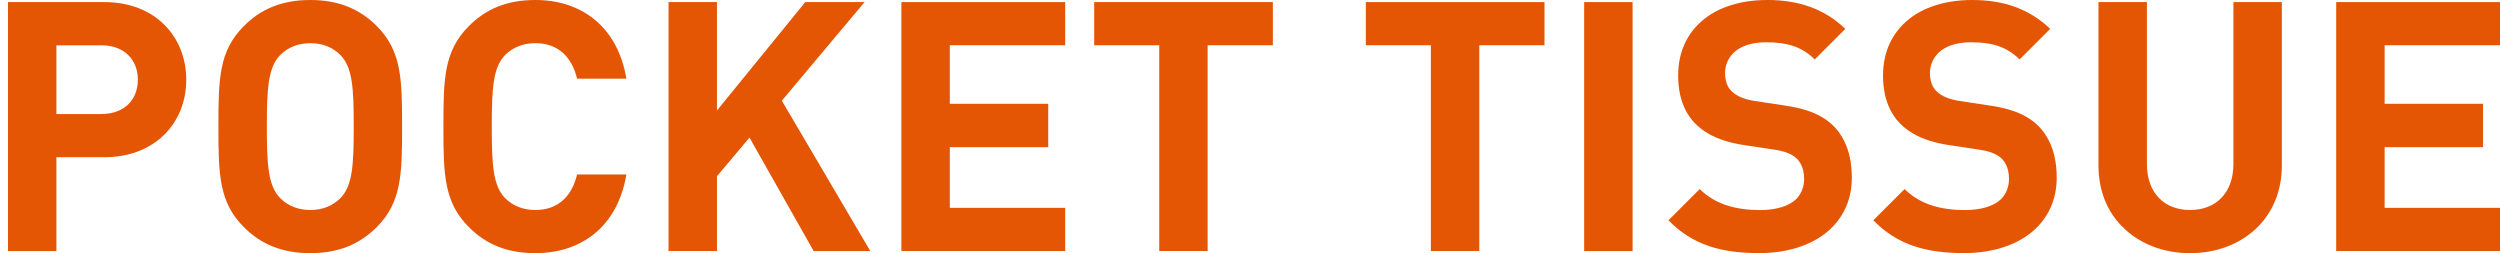 <?xml version="1.0" encoding="UTF-8"?><svg id="_レイヤー_1" xmlns="http://www.w3.org/2000/svg" viewBox="0 0 395 40"><defs><style>.cls-1{fill:#e45504;}</style></defs><path class="cls-1" d="M1.26.33h15.22c8.15,0,12.95,5.58,12.95,12.27s-4.81,12.24-12.95,12.24h-7.57v14.83H1.26V.33ZM16.06,18.01c3.51,0,5.72-2.18,5.72-5.41s-2.21-5.44-5.72-5.44h-7.15v10.86h7.15Z"/><path class="cls-1" d="M38.51,35.86c-3.92-3.92-4-8.34-4-15.86s.08-11.93,4-15.86c2.65-2.68,5.97-4.14,10.52-4.14s7.85,1.46,10.52,4.14c3.9,3.92,3.98,8.34,3.98,15.86s-.08,11.93-3.98,15.86c-2.68,2.68-5.99,4.14-10.52,4.14s-7.87-1.46-10.52-4.14ZM44.29,31.33c1.24,1.22,2.85,1.85,4.75,1.85s3.48-.64,4.72-1.85c1.96-1.96,2.13-5.3,2.13-11.33s-.17-9.36-2.13-11.33c-1.24-1.22-2.82-1.85-4.72-1.85s-3.51.64-4.75,1.85c-1.93,1.96-2.13,5.3-2.13,11.33s.19,9.36,2.13,11.33Z"/><path class="cls-1" d="M74.06,35.86c-3.92-3.92-4-8.34-4-15.86s.08-11.93,4-15.86c2.65-2.68,5.97-4.14,10.52-4.14,7.32,0,13.01,4.23,14.39,12.43h-7.79c-.77-3.2-2.79-5.61-6.6-5.61-1.91,0-3.51.64-4.75,1.85-1.93,1.96-2.13,5.3-2.13,11.33s.19,9.36,2.13,11.33c1.24,1.22,2.85,1.85,4.75,1.85,3.81,0,5.83-2.4,6.6-5.61h7.79c-1.38,8.2-7.07,12.43-14.39,12.43-4.56,0-7.87-1.46-10.52-4.14Z"/><path class="cls-1" d="M105.63.33h7.65v17.13L127.23.33h9.37l-13.07,15.58,13.98,23.76h-8.95l-10.14-17.93-5.14,6.1v11.82h-7.65V.33Z"/><path class="cls-1" d="M142.42.33h25.88v6.82h-18.23v9.25h15.55v6.85h-15.55v9.59h18.23v6.82h-25.88V.33Z"/><path class="cls-1" d="M183.16,7.15h-10.28V.33h28.23v6.82h-10.3v32.51h-7.65V7.15Z"/><path class="cls-1" d="M226.08,7.15h-10.28V.33h28.23v6.82h-10.3v32.51h-7.65V7.15Z"/><path class="cls-1" d="M250.3.33h7.65v39.34h-7.65V.33Z"/><path class="cls-1" d="M263.61,34.81l4.95-4.94c2.49,2.49,5.88,3.32,9.5,3.32,2.65,0,4.61-.64,5.75-1.74.8-.83,1.24-1.91,1.24-3.18,0-.97-.19-1.71-.5-2.32-.63-1.24-1.88-1.93-3.98-2.27l-4.95-.75c-4.5-.66-7.73-2.4-9.34-5.61-.75-1.52-1.13-3.29-1.13-5.39,0-3.26,1.1-6.02,3.18-8.09,2.4-2.4,6.13-3.84,10.94-3.84s8.92,1.33,12.29,4.56l-4.83,4.83c-2.13-2.1-4.5-2.71-7.68-2.71-2.46,0-4.17.69-5.19,1.71-.86.88-1.3,1.99-1.3,3.15,0,.83.17,1.49.41,2.02.75,1.46,2.46,2.13,4.34,2.4l4.92.75c4.59.69,7.54,2.32,9.14,5.55.8,1.57,1.22,3.54,1.22,5.8,0,3.26-1.16,5.88-3.12,7.87-2.65,2.65-6.77,4.06-11.49,4.06-5.97,0-10.52-1.24-14.37-5.19Z"/><path class="cls-1" d="M295.98,34.81l4.95-4.94c2.49,2.49,5.88,3.32,9.5,3.32,2.65,0,4.61-.64,5.75-1.74.8-.83,1.24-1.91,1.24-3.18,0-.97-.19-1.71-.5-2.32-.63-1.24-1.88-1.93-3.98-2.27l-4.95-.75c-4.5-.66-7.73-2.4-9.34-5.61-.75-1.52-1.13-3.29-1.13-5.39,0-3.26,1.1-6.02,3.18-8.09,2.4-2.4,6.13-3.84,10.94-3.84s8.92,1.33,12.29,4.56l-4.83,4.83c-2.13-2.1-4.5-2.71-7.68-2.71-2.46,0-4.17.69-5.19,1.71-.86.88-1.3,1.99-1.3,3.15,0,.83.17,1.49.41,2.02.75,1.46,2.46,2.13,4.34,2.4l4.92.75c4.59.69,7.54,2.32,9.14,5.55.8,1.57,1.22,3.54,1.22,5.8,0,3.26-1.16,5.88-3.12,7.87-2.65,2.65-6.77,4.06-11.49,4.06-5.97,0-10.52-1.24-14.37-5.19Z"/><path class="cls-1" d="M335.37,35.86c-2.46-2.43-3.81-5.77-3.81-9.7V.33h7.65v25.58c0,4.5,2.68,7.27,6.82,7.27s6.85-2.76,6.85-7.27V.33h7.65v25.83c0,3.92-1.38,7.27-3.81,9.7-2.62,2.62-6.38,4.14-10.69,4.14s-8.04-1.52-10.66-4.14Z"/><path class="cls-1" d="M369.12.33h25.88v6.82h-18.23v9.25h15.55v6.85h-15.55v9.59h18.23v6.82h-25.88V.33Z"/></svg>